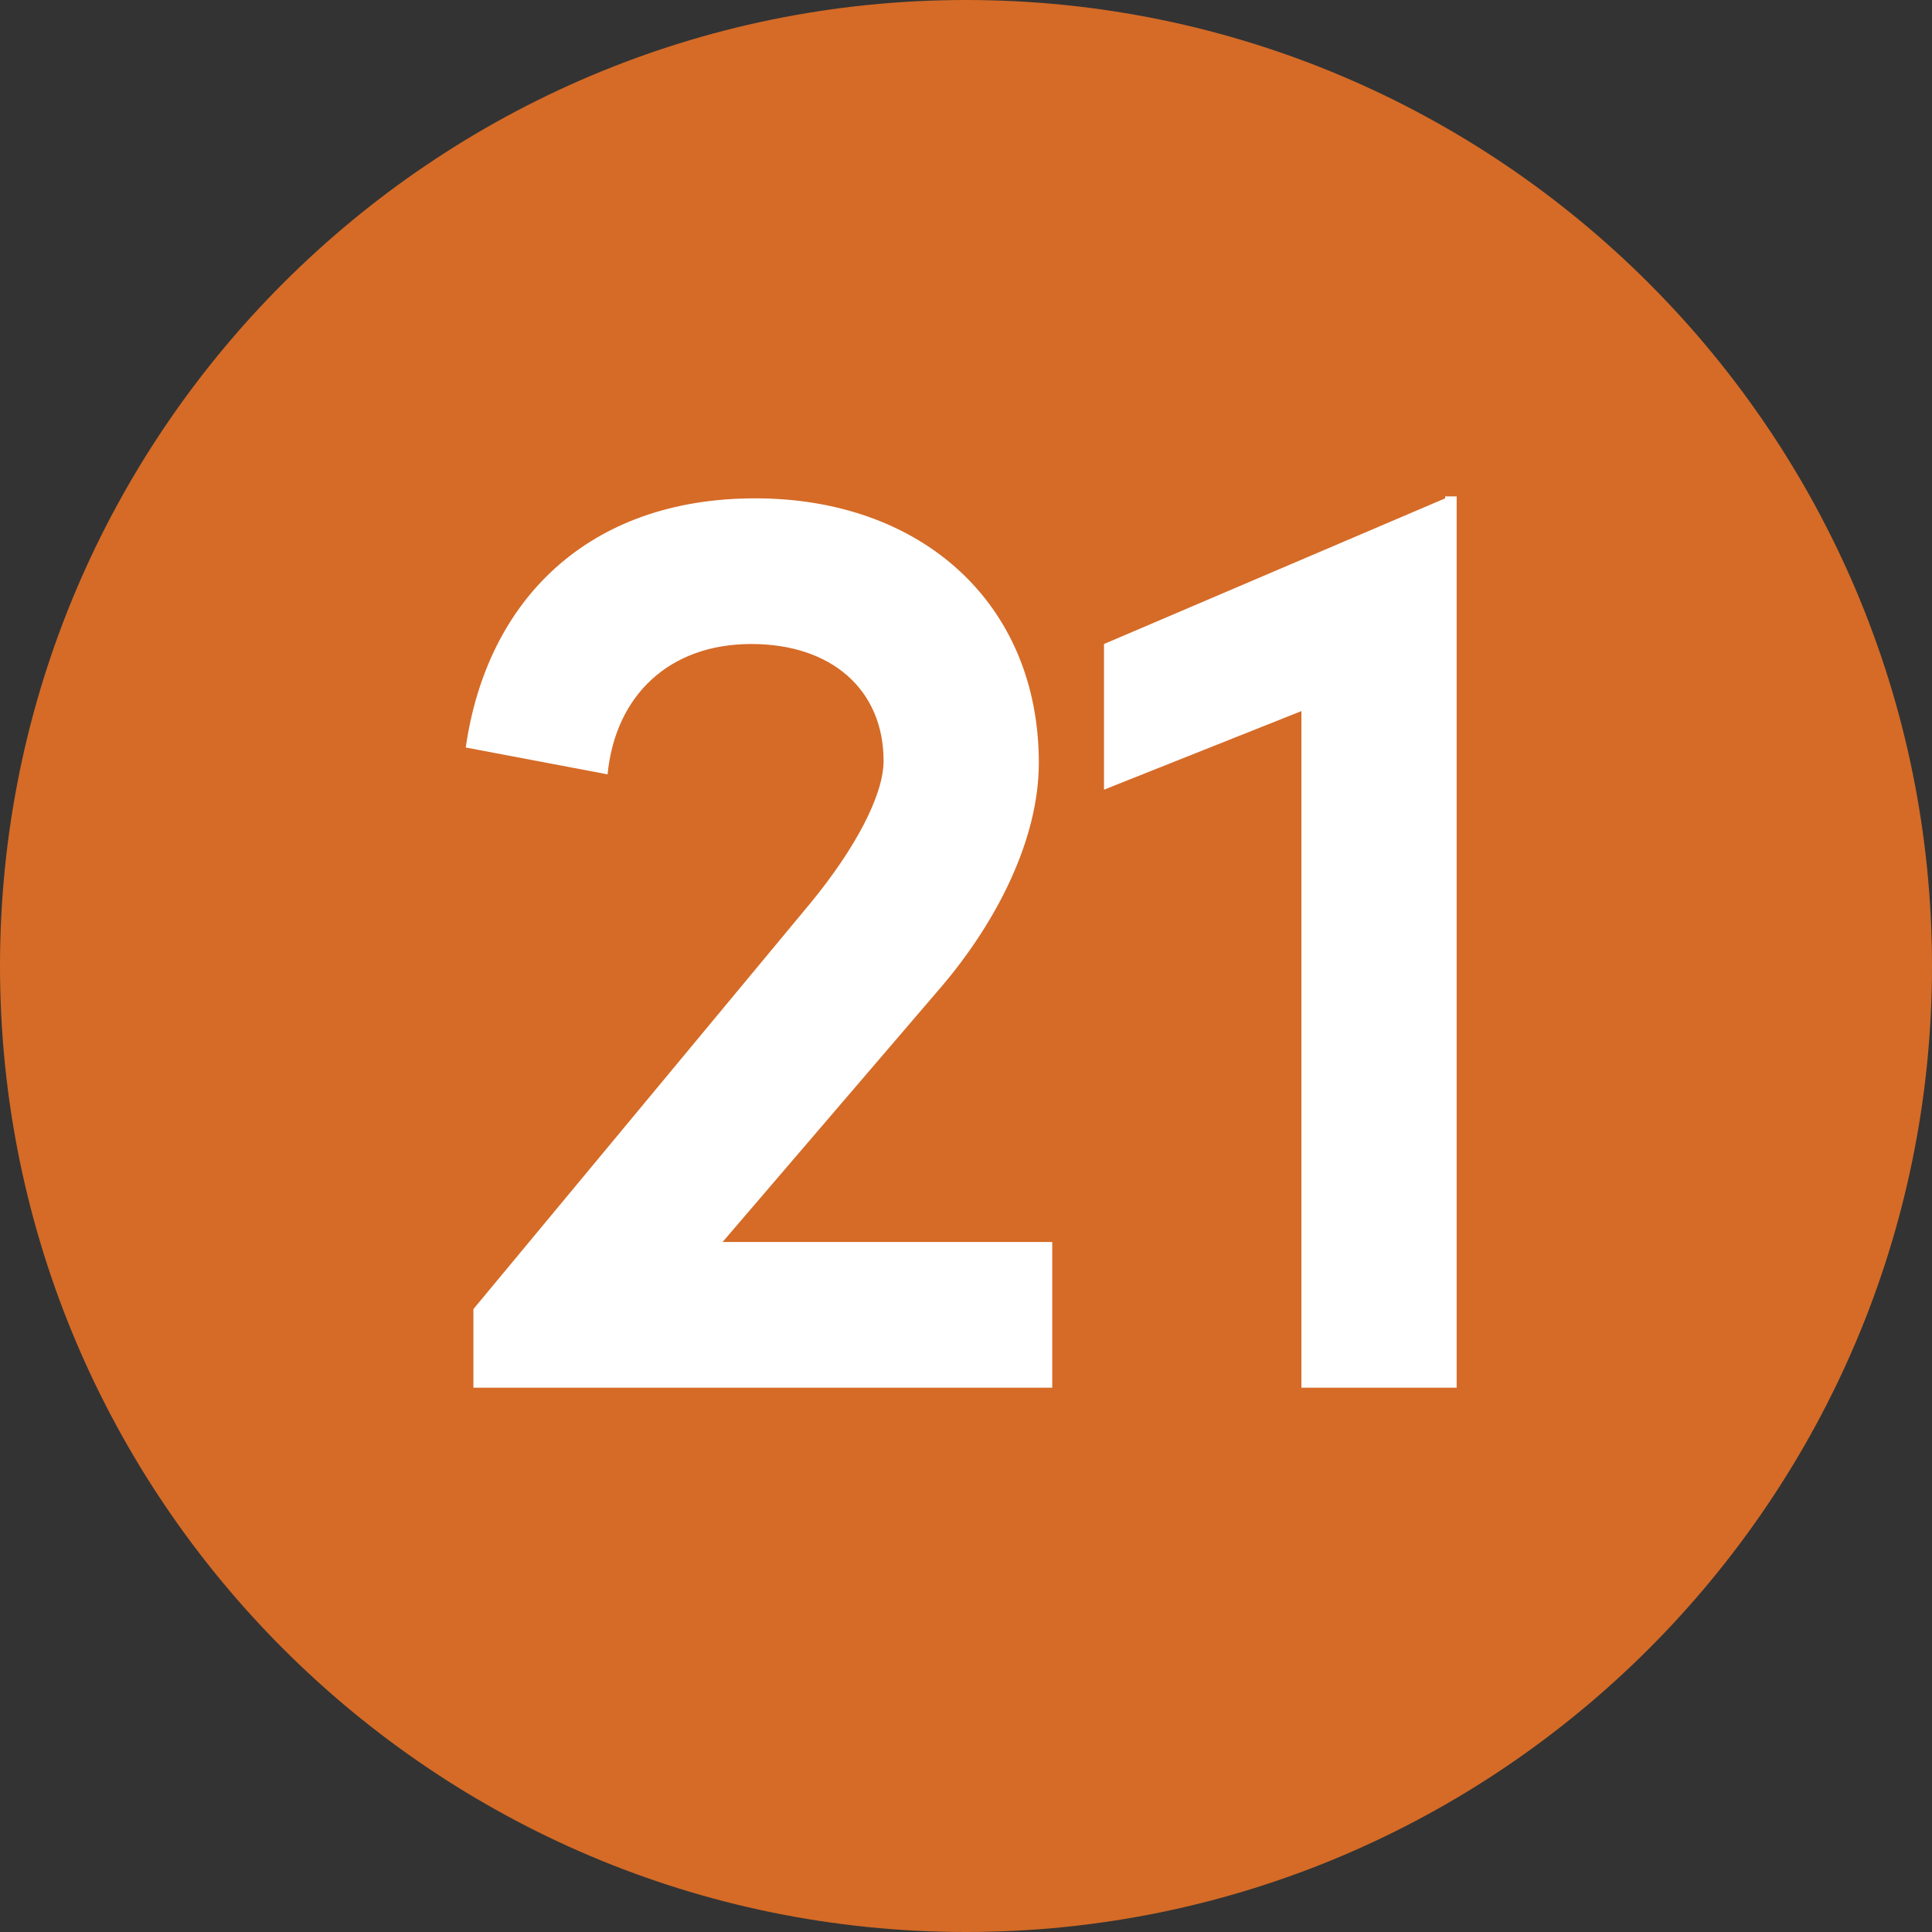 <?xml version="1.0" encoding="UTF-8"?>
<svg xmlns="http://www.w3.org/2000/svg" id="Layer_2" viewBox="0 0 10.08 10.08">
  <rect x="0" y="0" width="10.08" height="10.08" fill="#333333" stroke="none"/>
  <defs>
    <style>.cls-1{fill:#fff;}.cls-2{fill:#d56b27;}</style>
  </defs>
  <g id="Layer_1-2">
    <g>
      <path class="cls-2" d="M5.04,10.08c2.78,0,5.04-2.26,5.04-5.04S7.82,0,5.04,0,0,2.26,0,5.04s2.26,5.04,5.04,5.04"></path>
      <g>
        <path class="cls-1" d="M3.77,6.48h1.72v.76H2.47v-.41l1.76-2.12c.23-.28,.38-.56,.38-.74,0-.37-.27-.61-.69-.61-.43,0-.71,.27-.75,.68l-.74-.14c.11-.77,.64-1.3,1.51-1.3s1.48,.55,1.48,1.38c0,.4-.22,.83-.51,1.17l-1.14,1.33Z"></path>
        <path class="cls-1" d="M7.54,2.59h.06V7.24h-.81V3.71l-1.03,.41v-.76l1.78-.76Z"></path>
      </g>
    </g>
  </g>
</svg>
